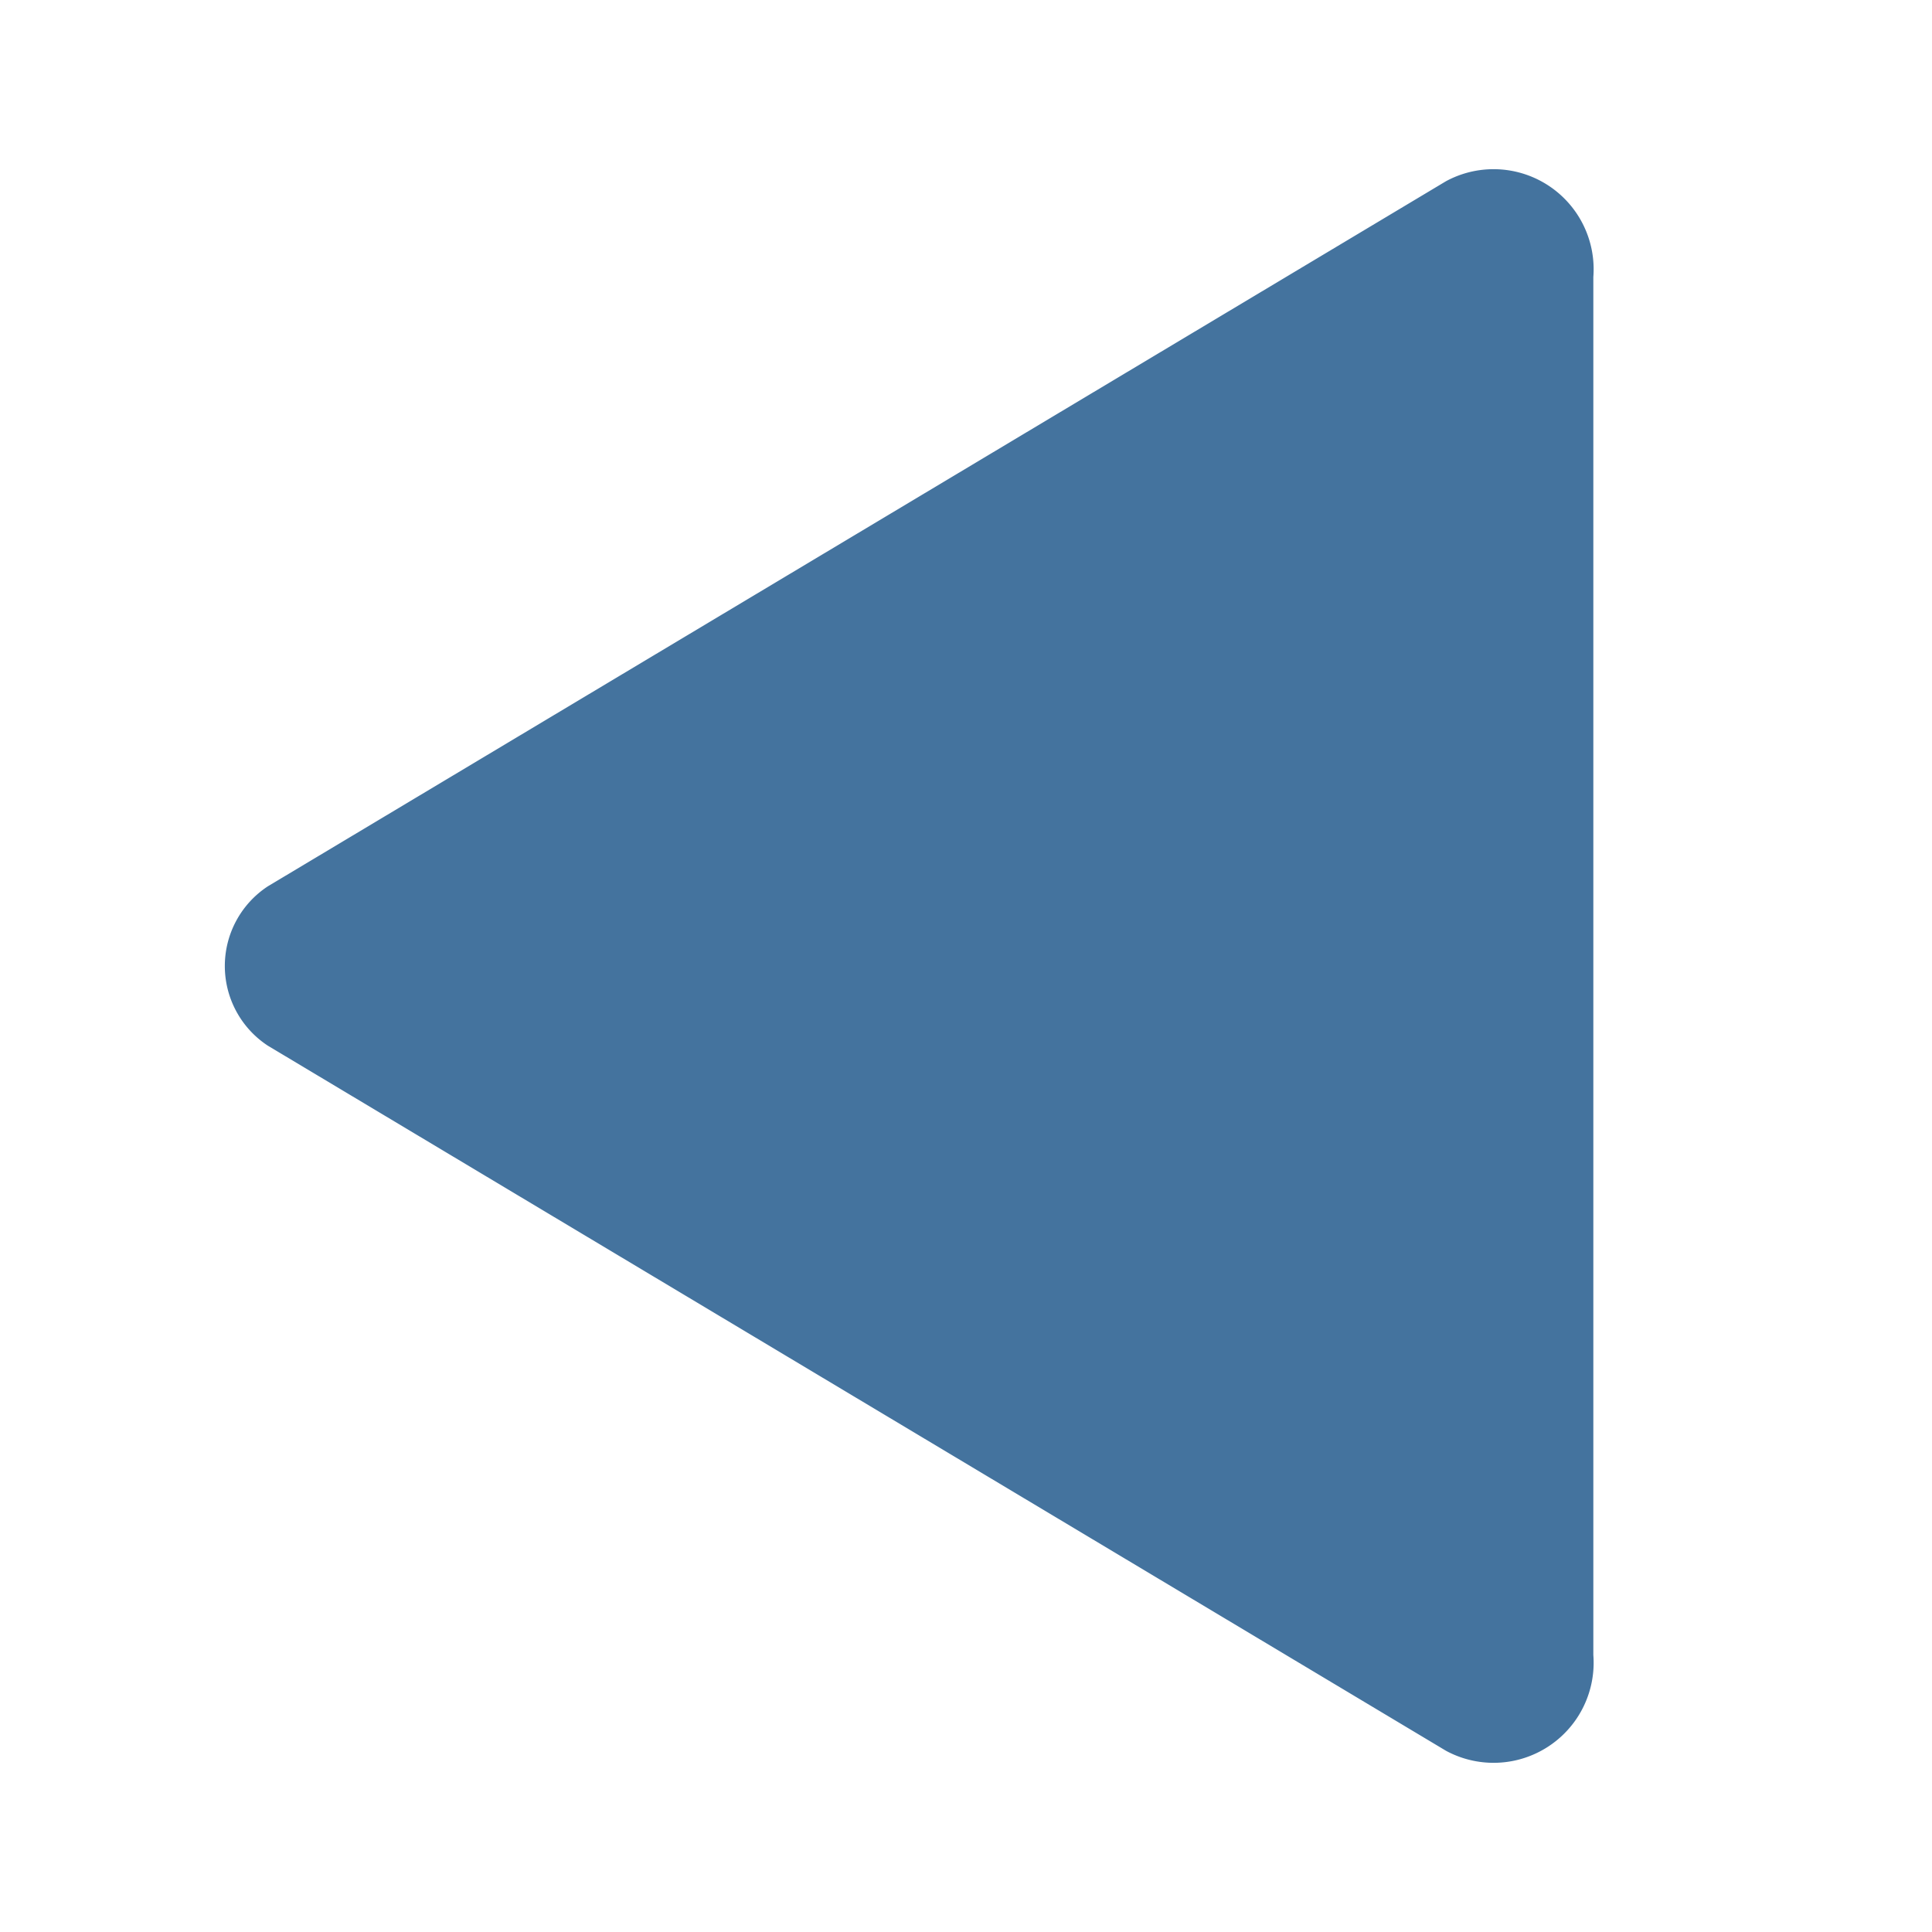 <svg viewBox="0 0 24 24" fill="#44739e" xmlns="http://www.w3.org/2000/svg"><path d="M19.793 3.441v17.118a1.243 1.243 0 0 1-1.83 1.19L3.329 12.991a1.184 1.184 0 0 1 0-1.982l14.634-8.758a1.243 1.243 0 0 1 1.83 1.19z"/></svg>